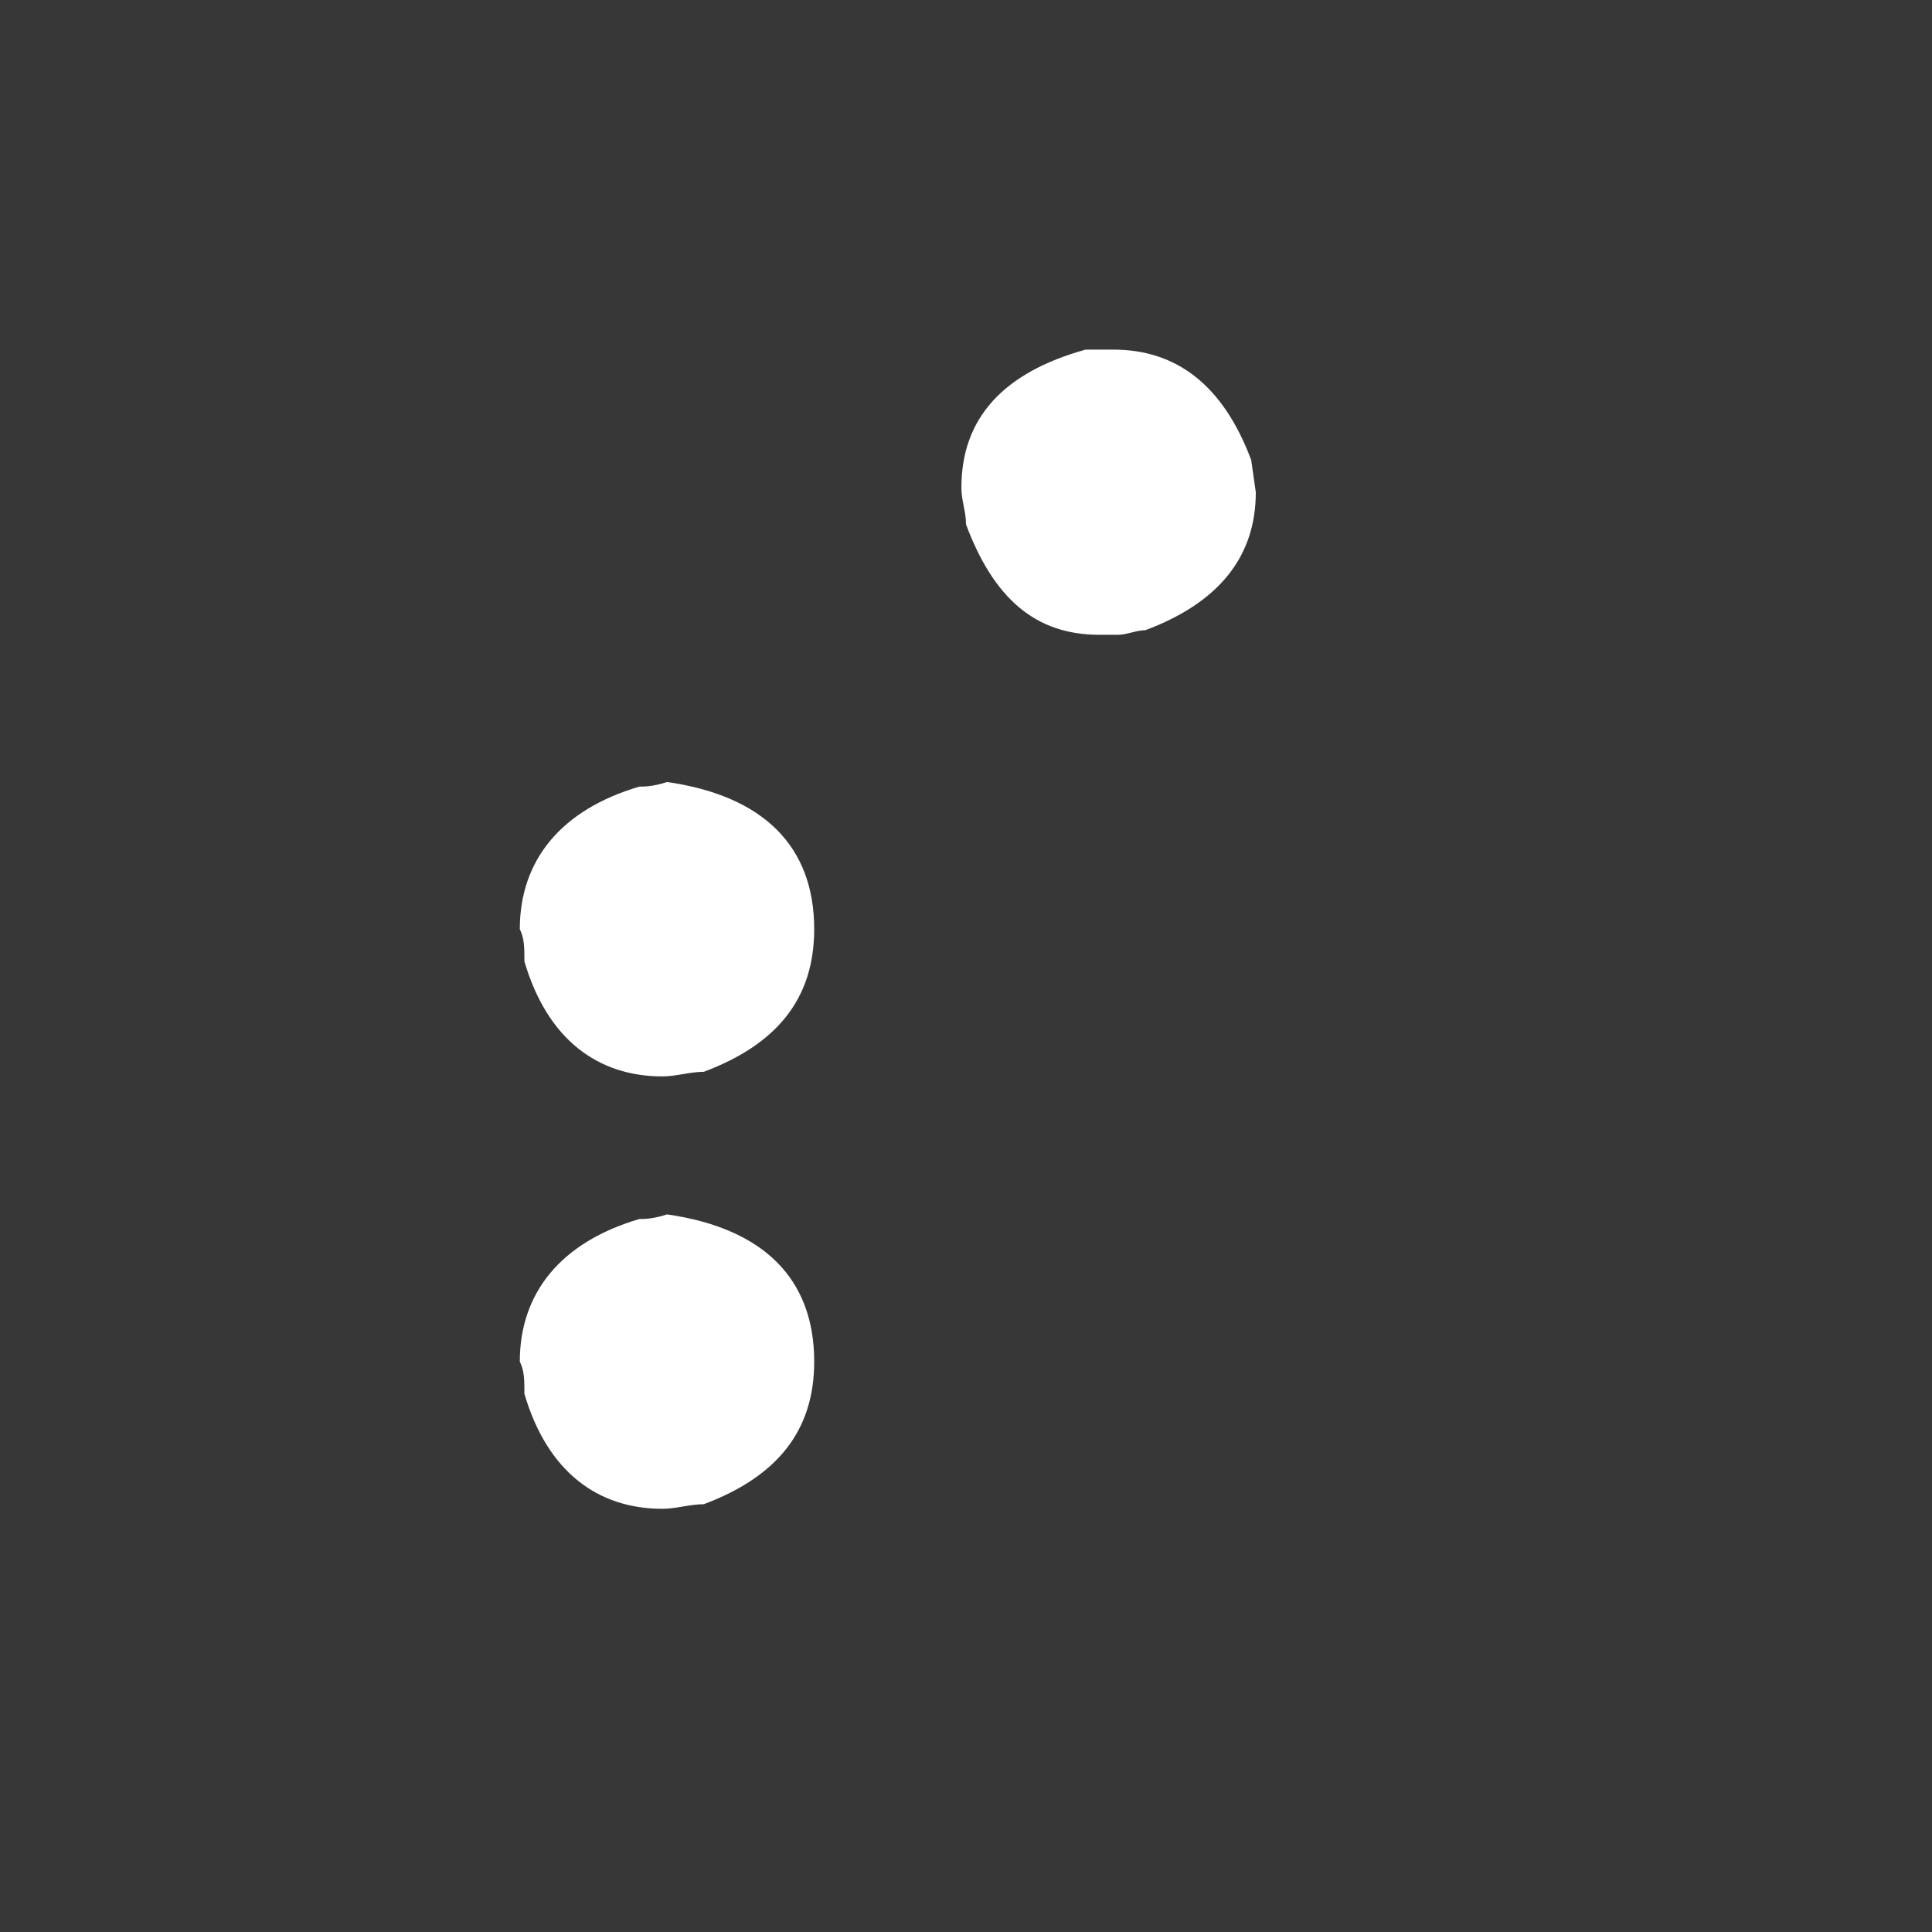 <?xml version="1.0" encoding="utf-8"?>
<!-- Generator: Adobe Illustrator 24.3.0, SVG Export Plug-In . SVG Version: 6.00 Build 0)  -->
<svg version="1.1" id="Calque_1" xmlns="http://www.w3.org/2000/svg" xmlns:xlink="http://www.w3.org/1999/xlink" x="0px" y="0px"
	 viewBox="0 0 42 42" style="enable-background:new 0 0 42 42;" xml:space="preserve">
<style type="text/css">
	.st0{fill:#373737;}
	.st1{fill:#FFFFFF;}
</style>
<g>
	<rect y="0" class="st0" width="42.1" height="42.1"/>
	<g>
		<g>
			<path class="st1" d="M14.5,17c2.1,0.3,3.2,1.4,3.2,3.2c0,1.5-0.8,2.5-2.4,3.1c-0.3,0-0.6,0.1-0.9,0.1c-1.4,0-2.5-0.8-3-2.5
				c0-0.3,0-0.5-0.1-0.7c0-1.5,0.9-2.6,2.6-3.1C14,17.1,14.2,17.1,14.5,17z M14.5,26.4c2.1,0.3,3.2,1.4,3.2,3.2
				c0,1.5-0.8,2.5-2.4,3.1c-0.3,0-0.6,0.1-0.9,0.1c-1.4,0-2.5-0.8-3-2.5c0-0.3,0-0.5-0.1-0.7c0-1.5,0.9-2.6,2.6-3.1
				C14,26.5,14.2,26.5,14.5,26.4z M24.2,7.6c1.4,0,2.4,0.8,3,2.4l0.1,0.7c0,1.4-0.8,2.4-2.4,3c-0.2,0-0.4,0.1-0.6,0.1h-0.4
				c-1.4,0-2.3-0.8-2.9-2.4c0-0.3-0.1-0.5-0.1-0.8c0-1.5,0.9-2.5,2.7-3C23.6,7.6,24.2,7.6,24.2,7.6z"/>
		</g>
	</g>
</g>
</svg>
